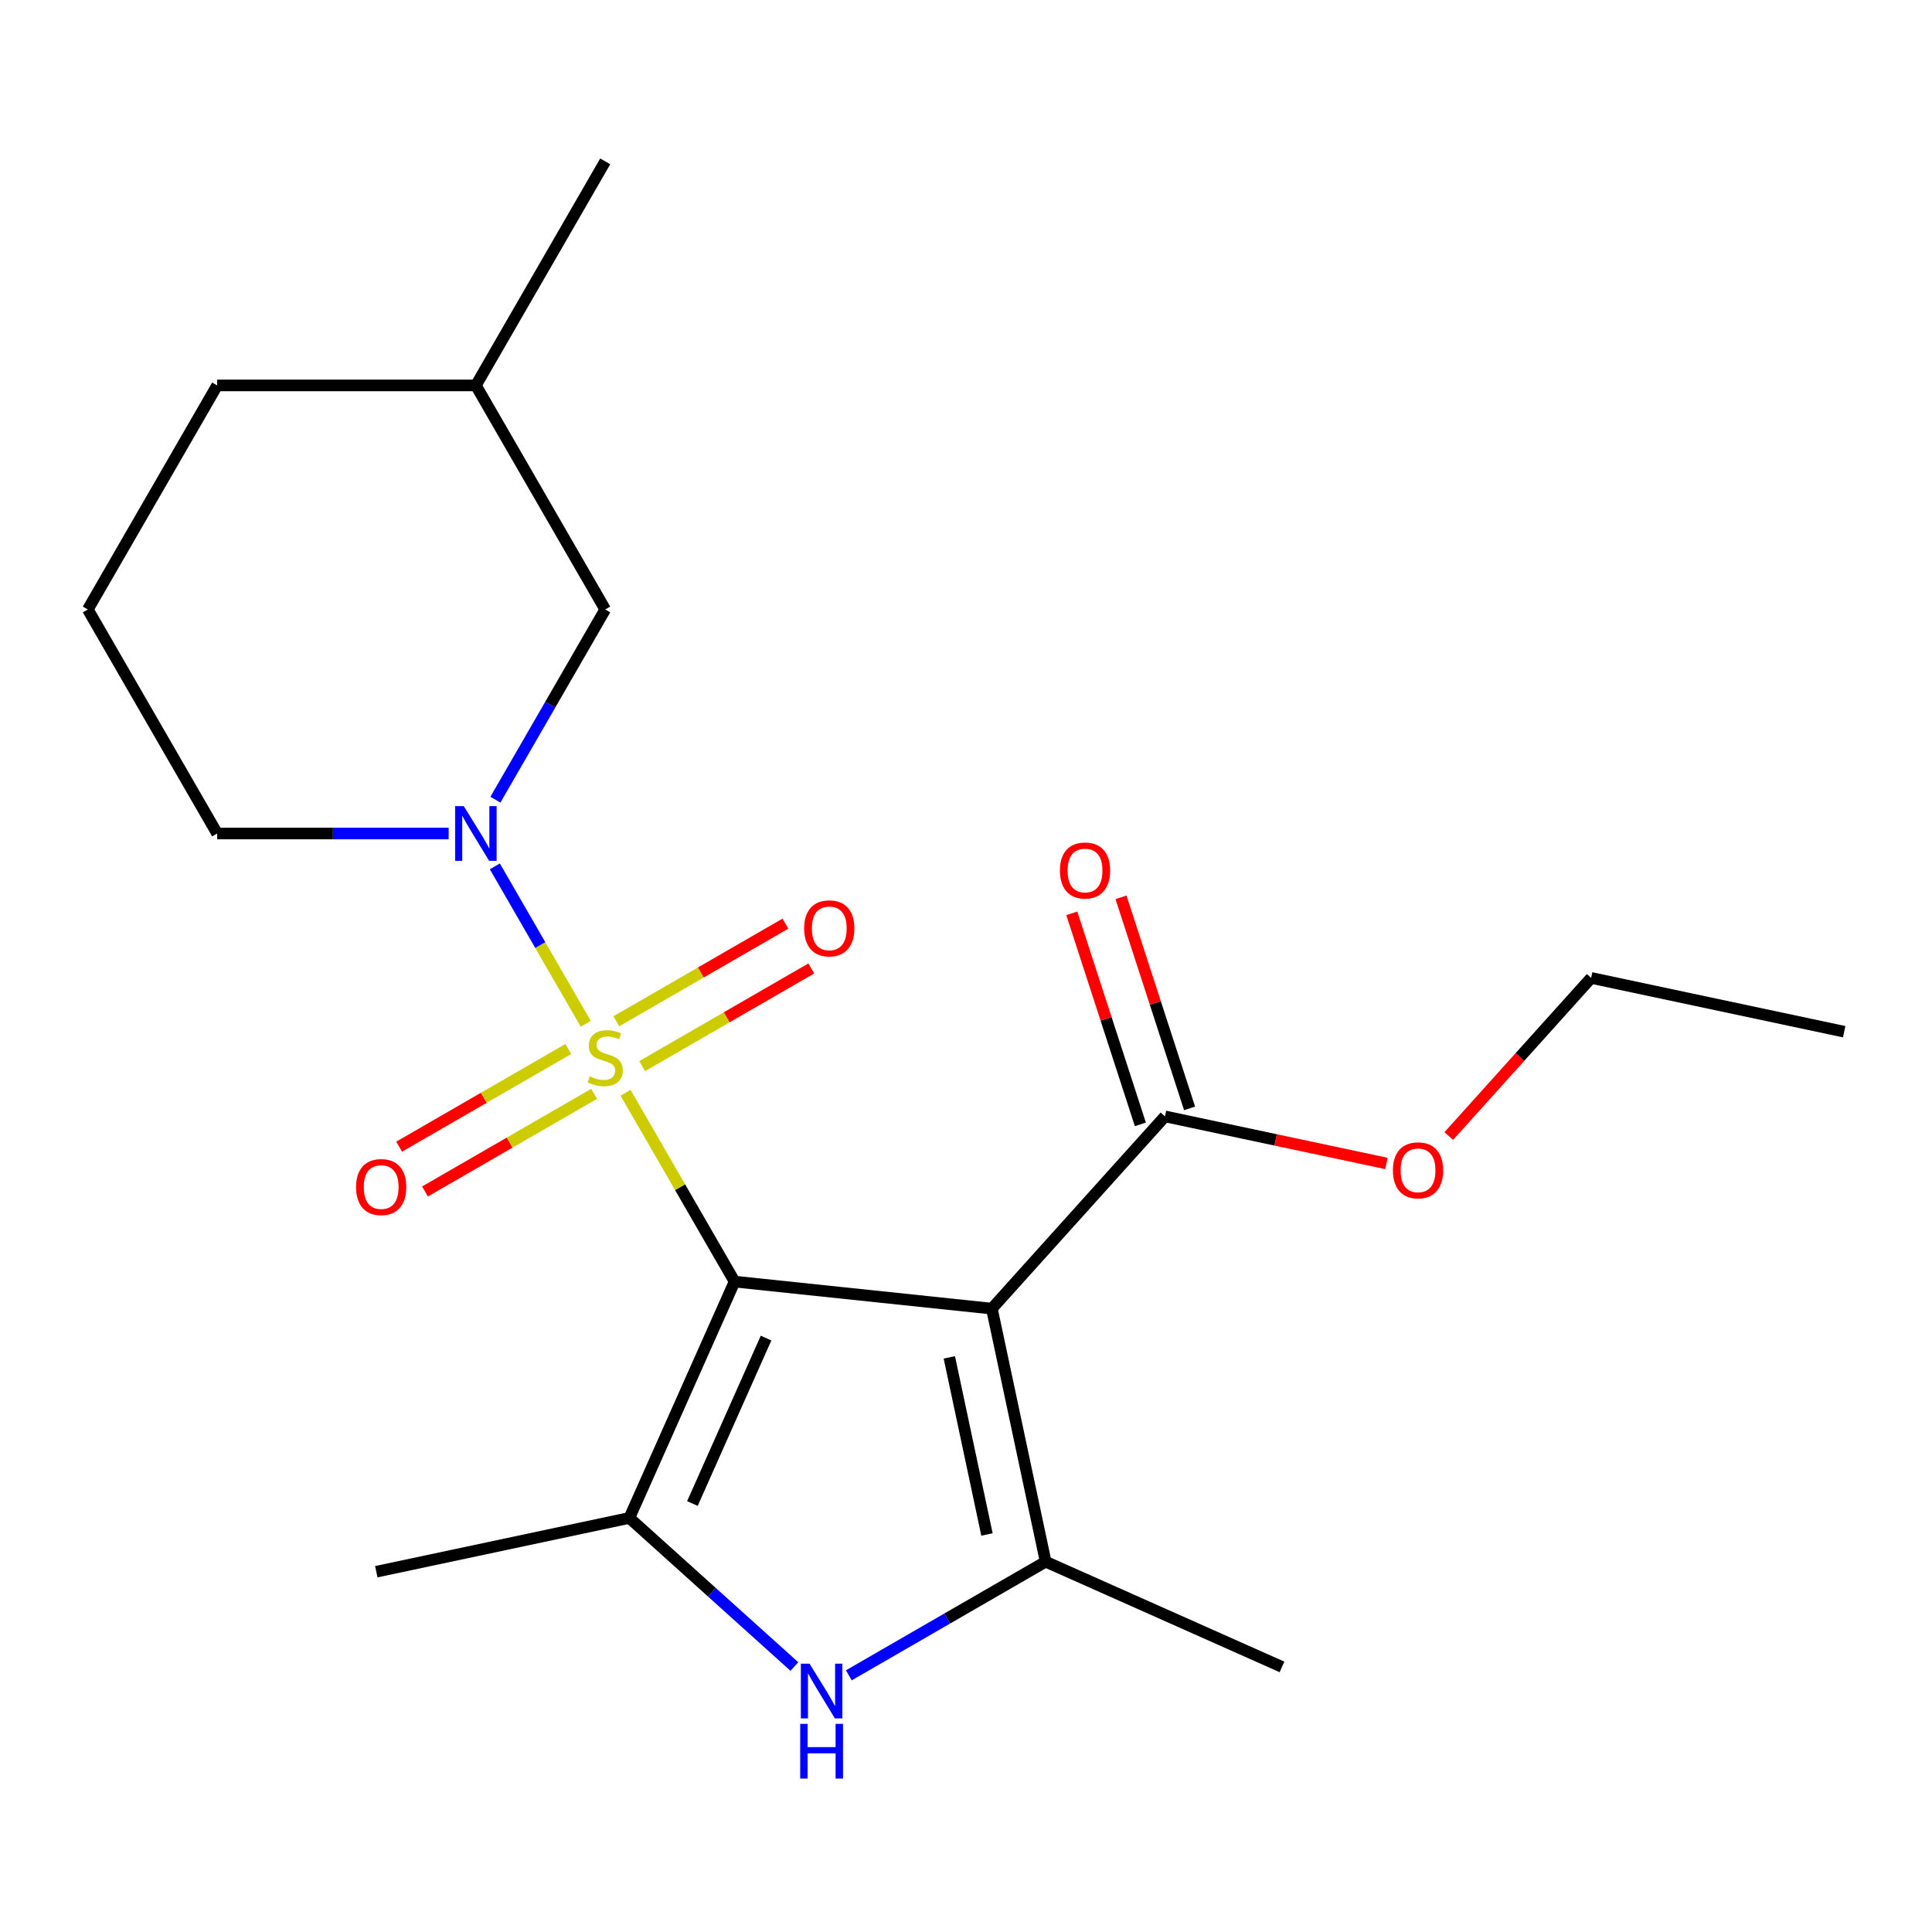 <?xml version='1.0' encoding='iso-8859-1'?>
<svg version='1.1' baseProfile='full'
              xmlns='http://www.w3.org/2000/svg'
                      xmlns:rdkit='http://www.rdkit.org/xml'
                      xmlns:xlink='http://www.w3.org/1999/xlink'
                  xml:space='preserve'
width='1000px' height='1000px' viewBox='0 0 1000 1000'>
<!-- END OF HEADER -->
<rect style='opacity:1.0;fill:#FFFFFF;stroke:none' width='1000' height='1000' x='0' y='0'> </rect>
<path class='bond-0' d='M 380.217,663.352 L 352.002,614.484' style='fill:none;fill-rule:evenodd;stroke:#000000;stroke-width:6px;stroke-linecap:butt;stroke-linejoin:miter;stroke-opacity:1' />
<path class='bond-0' d='M 352.002,614.484 L 323.788,565.615' style='fill:none;fill-rule:evenodd;stroke:#CCCC00;stroke-width:6px;stroke-linecap:butt;stroke-linejoin:miter;stroke-opacity:1' />
<path class='bond-1' d='M 380.217,663.352 L 513.388,677.349' style='fill:none;fill-rule:evenodd;stroke:#000000;stroke-width:6px;stroke-linecap:butt;stroke-linejoin:miter;stroke-opacity:1' />
<path class='bond-2' d='M 380.217,663.352 L 325.753,785.68' style='fill:none;fill-rule:evenodd;stroke:#000000;stroke-width:6px;stroke-linecap:butt;stroke-linejoin:miter;stroke-opacity:1' />
<path class='bond-2' d='M 396.513,692.594 L 358.388,778.224' style='fill:none;fill-rule:evenodd;stroke:#000000;stroke-width:6px;stroke-linecap:butt;stroke-linejoin:miter;stroke-opacity:1' />
<path class='bond-4' d='M 303.179,529.92 L 279.654,489.173' style='fill:none;fill-rule:evenodd;stroke:#CCCC00;stroke-width:6px;stroke-linecap:butt;stroke-linejoin:miter;stroke-opacity:1' />
<path class='bond-4' d='M 279.654,489.173 L 256.129,448.425' style='fill:none;fill-rule:evenodd;stroke:#0000FF;stroke-width:6px;stroke-linecap:butt;stroke-linejoin:miter;stroke-opacity:1' />
<path class='bond-7' d='M 332.387,551.809 L 376.162,526.535' style='fill:none;fill-rule:evenodd;stroke:#CCCC00;stroke-width:6px;stroke-linecap:butt;stroke-linejoin:miter;stroke-opacity:1' />
<path class='bond-7' d='M 376.162,526.535 L 419.936,501.262' style='fill:none;fill-rule:evenodd;stroke:#FF0000;stroke-width:6px;stroke-linecap:butt;stroke-linejoin:miter;stroke-opacity:1' />
<path class='bond-7' d='M 318.997,528.616 L 362.771,503.342' style='fill:none;fill-rule:evenodd;stroke:#CCCC00;stroke-width:6px;stroke-linecap:butt;stroke-linejoin:miter;stroke-opacity:1' />
<path class='bond-7' d='M 362.771,503.342 L 406.545,478.069' style='fill:none;fill-rule:evenodd;stroke:#FF0000;stroke-width:6px;stroke-linecap:butt;stroke-linejoin:miter;stroke-opacity:1' />
<path class='bond-8' d='M 294.141,542.966 L 250.367,568.239' style='fill:none;fill-rule:evenodd;stroke:#CCCC00;stroke-width:6px;stroke-linecap:butt;stroke-linejoin:miter;stroke-opacity:1' />
<path class='bond-8' d='M 250.367,568.239 L 206.593,593.512' style='fill:none;fill-rule:evenodd;stroke:#FF0000;stroke-width:6px;stroke-linecap:butt;stroke-linejoin:miter;stroke-opacity:1' />
<path class='bond-8' d='M 307.532,566.159 L 263.758,591.432' style='fill:none;fill-rule:evenodd;stroke:#CCCC00;stroke-width:6px;stroke-linecap:butt;stroke-linejoin:miter;stroke-opacity:1' />
<path class='bond-8' d='M 263.758,591.432 L 219.983,616.705' style='fill:none;fill-rule:evenodd;stroke:#FF0000;stroke-width:6px;stroke-linecap:butt;stroke-linejoin:miter;stroke-opacity:1' />
<path class='bond-3' d='M 513.388,677.349 L 541.229,808.328' style='fill:none;fill-rule:evenodd;stroke:#000000;stroke-width:6px;stroke-linecap:butt;stroke-linejoin:miter;stroke-opacity:1' />
<path class='bond-3' d='M 491.368,702.564 L 510.857,794.249' style='fill:none;fill-rule:evenodd;stroke:#000000;stroke-width:6px;stroke-linecap:butt;stroke-linejoin:miter;stroke-opacity:1' />
<path class='bond-6' d='M 513.388,677.349 L 602.988,577.838' style='fill:none;fill-rule:evenodd;stroke:#000000;stroke-width:6px;stroke-linecap:butt;stroke-linejoin:miter;stroke-opacity:1' />
<path class='bond-5' d='M 325.753,785.68 L 368.464,824.138' style='fill:none;fill-rule:evenodd;stroke:#000000;stroke-width:6px;stroke-linecap:butt;stroke-linejoin:miter;stroke-opacity:1' />
<path class='bond-5' d='M 368.464,824.138 L 411.176,862.596' style='fill:none;fill-rule:evenodd;stroke:#0000FF;stroke-width:6px;stroke-linecap:butt;stroke-linejoin:miter;stroke-opacity:1' />
<path class='bond-13' d='M 325.753,785.68 L 194.774,813.521' style='fill:none;fill-rule:evenodd;stroke:#000000;stroke-width:6px;stroke-linecap:butt;stroke-linejoin:miter;stroke-opacity:1' />
<path class='bond-14' d='M 541.229,808.328 L 663.557,862.792' style='fill:none;fill-rule:evenodd;stroke:#000000;stroke-width:6px;stroke-linecap:butt;stroke-linejoin:miter;stroke-opacity:1' />
<path class='bond-21' d='M 541.229,808.328 L 490.29,837.737' style='fill:none;fill-rule:evenodd;stroke:#000000;stroke-width:6px;stroke-linecap:butt;stroke-linejoin:miter;stroke-opacity:1' />
<path class='bond-21' d='M 490.29,837.737 L 439.351,867.147' style='fill:none;fill-rule:evenodd;stroke:#0000FF;stroke-width:6px;stroke-linecap:butt;stroke-linejoin:miter;stroke-opacity:1' />
<path class='bond-9' d='M 256.42,413.914 L 284.842,364.686' style='fill:none;fill-rule:evenodd;stroke:#0000FF;stroke-width:6px;stroke-linecap:butt;stroke-linejoin:miter;stroke-opacity:1' />
<path class='bond-9' d='M 284.842,364.686 L 313.264,315.457' style='fill:none;fill-rule:evenodd;stroke:#000000;stroke-width:6px;stroke-linecap:butt;stroke-linejoin:miter;stroke-opacity:1' />
<path class='bond-11' d='M 232.224,431.422 L 172.316,431.422' style='fill:none;fill-rule:evenodd;stroke:#0000FF;stroke-width:6px;stroke-linecap:butt;stroke-linejoin:miter;stroke-opacity:1' />
<path class='bond-11' d='M 172.316,431.422 L 112.407,431.422' style='fill:none;fill-rule:evenodd;stroke:#000000;stroke-width:6px;stroke-linecap:butt;stroke-linejoin:miter;stroke-opacity:1' />
<path class='bond-10' d='M 615.723,573.7 L 597.975,519.079' style='fill:none;fill-rule:evenodd;stroke:#000000;stroke-width:6px;stroke-linecap:butt;stroke-linejoin:miter;stroke-opacity:1' />
<path class='bond-10' d='M 597.975,519.079 L 580.228,464.457' style='fill:none;fill-rule:evenodd;stroke:#FF0000;stroke-width:6px;stroke-linecap:butt;stroke-linejoin:miter;stroke-opacity:1' />
<path class='bond-10' d='M 590.253,581.976 L 572.505,527.354' style='fill:none;fill-rule:evenodd;stroke:#000000;stroke-width:6px;stroke-linecap:butt;stroke-linejoin:miter;stroke-opacity:1' />
<path class='bond-10' d='M 572.505,527.354 L 554.758,472.733' style='fill:none;fill-rule:evenodd;stroke:#FF0000;stroke-width:6px;stroke-linecap:butt;stroke-linejoin:miter;stroke-opacity:1' />
<path class='bond-12' d='M 602.988,577.838 L 660.304,590.021' style='fill:none;fill-rule:evenodd;stroke:#000000;stroke-width:6px;stroke-linecap:butt;stroke-linejoin:miter;stroke-opacity:1' />
<path class='bond-12' d='M 660.304,590.021 L 717.619,602.204' style='fill:none;fill-rule:evenodd;stroke:#FF0000;stroke-width:6px;stroke-linecap:butt;stroke-linejoin:miter;stroke-opacity:1' />
<path class='bond-15' d='M 313.264,315.457 L 246.312,199.492' style='fill:none;fill-rule:evenodd;stroke:#000000;stroke-width:6px;stroke-linecap:butt;stroke-linejoin:miter;stroke-opacity:1' />
<path class='bond-16' d='M 112.407,431.422 L 45.455,315.457' style='fill:none;fill-rule:evenodd;stroke:#000000;stroke-width:6px;stroke-linecap:butt;stroke-linejoin:miter;stroke-opacity:1' />
<path class='bond-18' d='M 749.875,588.011 L 786.721,547.09' style='fill:none;fill-rule:evenodd;stroke:#FF0000;stroke-width:6px;stroke-linecap:butt;stroke-linejoin:miter;stroke-opacity:1' />
<path class='bond-18' d='M 786.721,547.09 L 823.567,506.168' style='fill:none;fill-rule:evenodd;stroke:#000000;stroke-width:6px;stroke-linecap:butt;stroke-linejoin:miter;stroke-opacity:1' />
<path class='bond-19' d='M 246.312,199.492 L 313.264,83.527' style='fill:none;fill-rule:evenodd;stroke:#000000;stroke-width:6px;stroke-linecap:butt;stroke-linejoin:miter;stroke-opacity:1' />
<path class='bond-22' d='M 246.312,199.492 L 112.407,199.492' style='fill:none;fill-rule:evenodd;stroke:#000000;stroke-width:6px;stroke-linecap:butt;stroke-linejoin:miter;stroke-opacity:1' />
<path class='bond-17' d='M 45.455,315.457 L 112.407,199.492' style='fill:none;fill-rule:evenodd;stroke:#000000;stroke-width:6px;stroke-linecap:butt;stroke-linejoin:miter;stroke-opacity:1' />
<path class='bond-20' d='M 823.567,506.168 L 954.545,534.008' style='fill:none;fill-rule:evenodd;stroke:#000000;stroke-width:6px;stroke-linecap:butt;stroke-linejoin:miter;stroke-opacity:1' />
<path  class='atom-1' d='M 305.264 557.107
Q 305.584 557.227, 306.904 557.787
Q 308.224 558.347, 309.664 558.707
Q 311.144 559.027, 312.584 559.027
Q 315.264 559.027, 316.824 557.747
Q 318.384 556.427, 318.384 554.147
Q 318.384 552.587, 317.584 551.627
Q 316.824 550.667, 315.624 550.147
Q 314.424 549.627, 312.424 549.027
Q 309.904 548.267, 308.384 547.547
Q 306.904 546.827, 305.824 545.307
Q 304.784 543.787, 304.784 541.227
Q 304.784 537.667, 307.184 535.467
Q 309.624 533.267, 314.424 533.267
Q 317.704 533.267, 321.424 534.827
L 320.504 537.907
Q 317.104 536.507, 314.544 536.507
Q 311.784 536.507, 310.264 537.667
Q 308.744 538.787, 308.784 540.747
Q 308.784 542.267, 309.544 543.187
Q 310.344 544.107, 311.464 544.627
Q 312.624 545.147, 314.544 545.747
Q 317.104 546.547, 318.624 547.347
Q 320.144 548.147, 321.224 549.787
Q 322.344 551.387, 322.344 554.147
Q 322.344 558.067, 319.704 560.187
Q 317.104 562.267, 312.744 562.267
Q 310.224 562.267, 308.304 561.707
Q 306.424 561.187, 304.184 560.267
L 305.264 557.107
' fill='#CCCC00'/>
<path  class='atom-5' d='M 240.052 417.262
L 249.332 432.262
Q 250.252 433.742, 251.732 436.422
Q 253.212 439.102, 253.292 439.262
L 253.292 417.262
L 257.052 417.262
L 257.052 445.582
L 253.172 445.582
L 243.212 429.182
Q 242.052 427.262, 240.812 425.062
Q 239.612 422.862, 239.252 422.182
L 239.252 445.582
L 235.572 445.582
L 235.572 417.262
L 240.052 417.262
' fill='#0000FF'/>
<path  class='atom-6' d='M 419.004 861.12
L 428.284 876.12
Q 429.204 877.6, 430.684 880.28
Q 432.164 882.96, 432.244 883.12
L 432.244 861.12
L 436.004 861.12
L 436.004 889.44
L 432.124 889.44
L 422.164 873.04
Q 421.004 871.12, 419.764 868.92
Q 418.564 866.72, 418.204 866.04
L 418.204 889.44
L 414.524 889.44
L 414.524 861.12
L 419.004 861.12
' fill='#0000FF'/>
<path  class='atom-6' d='M 414.184 892.272
L 418.024 892.272
L 418.024 904.312
L 432.504 904.312
L 432.504 892.272
L 436.344 892.272
L 436.344 920.592
L 432.504 920.592
L 432.504 907.512
L 418.024 907.512
L 418.024 920.592
L 414.184 920.592
L 414.184 892.272
' fill='#0000FF'/>
<path  class='atom-8' d='M 416.229 480.515
Q 416.229 473.715, 419.589 469.915
Q 422.949 466.115, 429.229 466.115
Q 435.509 466.115, 438.869 469.915
Q 442.229 473.715, 442.229 480.515
Q 442.229 487.395, 438.829 491.315
Q 435.429 495.195, 429.229 495.195
Q 422.989 495.195, 419.589 491.315
Q 416.229 487.435, 416.229 480.515
M 429.229 491.995
Q 433.549 491.995, 435.869 489.115
Q 438.229 486.195, 438.229 480.515
Q 438.229 474.955, 435.869 472.155
Q 433.549 469.315, 429.229 469.315
Q 424.909 469.315, 422.549 472.115
Q 420.229 474.915, 420.229 480.515
Q 420.229 486.235, 422.549 489.115
Q 424.909 491.995, 429.229 491.995
' fill='#FF0000'/>
<path  class='atom-9' d='M 184.299 614.42
Q 184.299 607.62, 187.659 603.82
Q 191.019 600.02, 197.299 600.02
Q 203.579 600.02, 206.939 603.82
Q 210.299 607.62, 210.299 614.42
Q 210.299 621.3, 206.899 625.22
Q 203.499 629.1, 197.299 629.1
Q 191.059 629.1, 187.659 625.22
Q 184.299 621.34, 184.299 614.42
M 197.299 625.9
Q 201.619 625.9, 203.939 623.02
Q 206.299 620.1, 206.299 614.42
Q 206.299 608.86, 203.939 606.06
Q 201.619 603.22, 197.299 603.22
Q 192.979 603.22, 190.619 606.02
Q 188.299 608.82, 188.299 614.42
Q 188.299 620.14, 190.619 623.02
Q 192.979 625.9, 197.299 625.9
' fill='#FF0000'/>
<path  class='atom-11' d='M 548.609 450.567
Q 548.609 443.767, 551.969 439.967
Q 555.329 436.167, 561.609 436.167
Q 567.889 436.167, 571.249 439.967
Q 574.609 443.767, 574.609 450.567
Q 574.609 457.447, 571.209 461.367
Q 567.809 465.247, 561.609 465.247
Q 555.369 465.247, 551.969 461.367
Q 548.609 457.487, 548.609 450.567
M 561.609 462.047
Q 565.929 462.047, 568.249 459.167
Q 570.609 456.247, 570.609 450.567
Q 570.609 445.007, 568.249 442.207
Q 565.929 439.367, 561.609 439.367
Q 557.289 439.367, 554.929 442.167
Q 552.609 444.967, 552.609 450.567
Q 552.609 456.287, 554.929 459.167
Q 557.289 462.047, 561.609 462.047
' fill='#FF0000'/>
<path  class='atom-13' d='M 720.967 605.759
Q 720.967 598.959, 724.327 595.159
Q 727.687 591.359, 733.967 591.359
Q 740.247 591.359, 743.607 595.159
Q 746.967 598.959, 746.967 605.759
Q 746.967 612.639, 743.567 616.559
Q 740.167 620.439, 733.967 620.439
Q 727.727 620.439, 724.327 616.559
Q 720.967 612.679, 720.967 605.759
M 733.967 617.239
Q 738.287 617.239, 740.607 614.359
Q 742.967 611.439, 742.967 605.759
Q 742.967 600.199, 740.607 597.399
Q 738.287 594.559, 733.967 594.559
Q 729.647 594.559, 727.287 597.359
Q 724.967 600.159, 724.967 605.759
Q 724.967 611.479, 727.287 614.359
Q 729.647 617.239, 733.967 617.239
' fill='#FF0000'/>
</svg>
